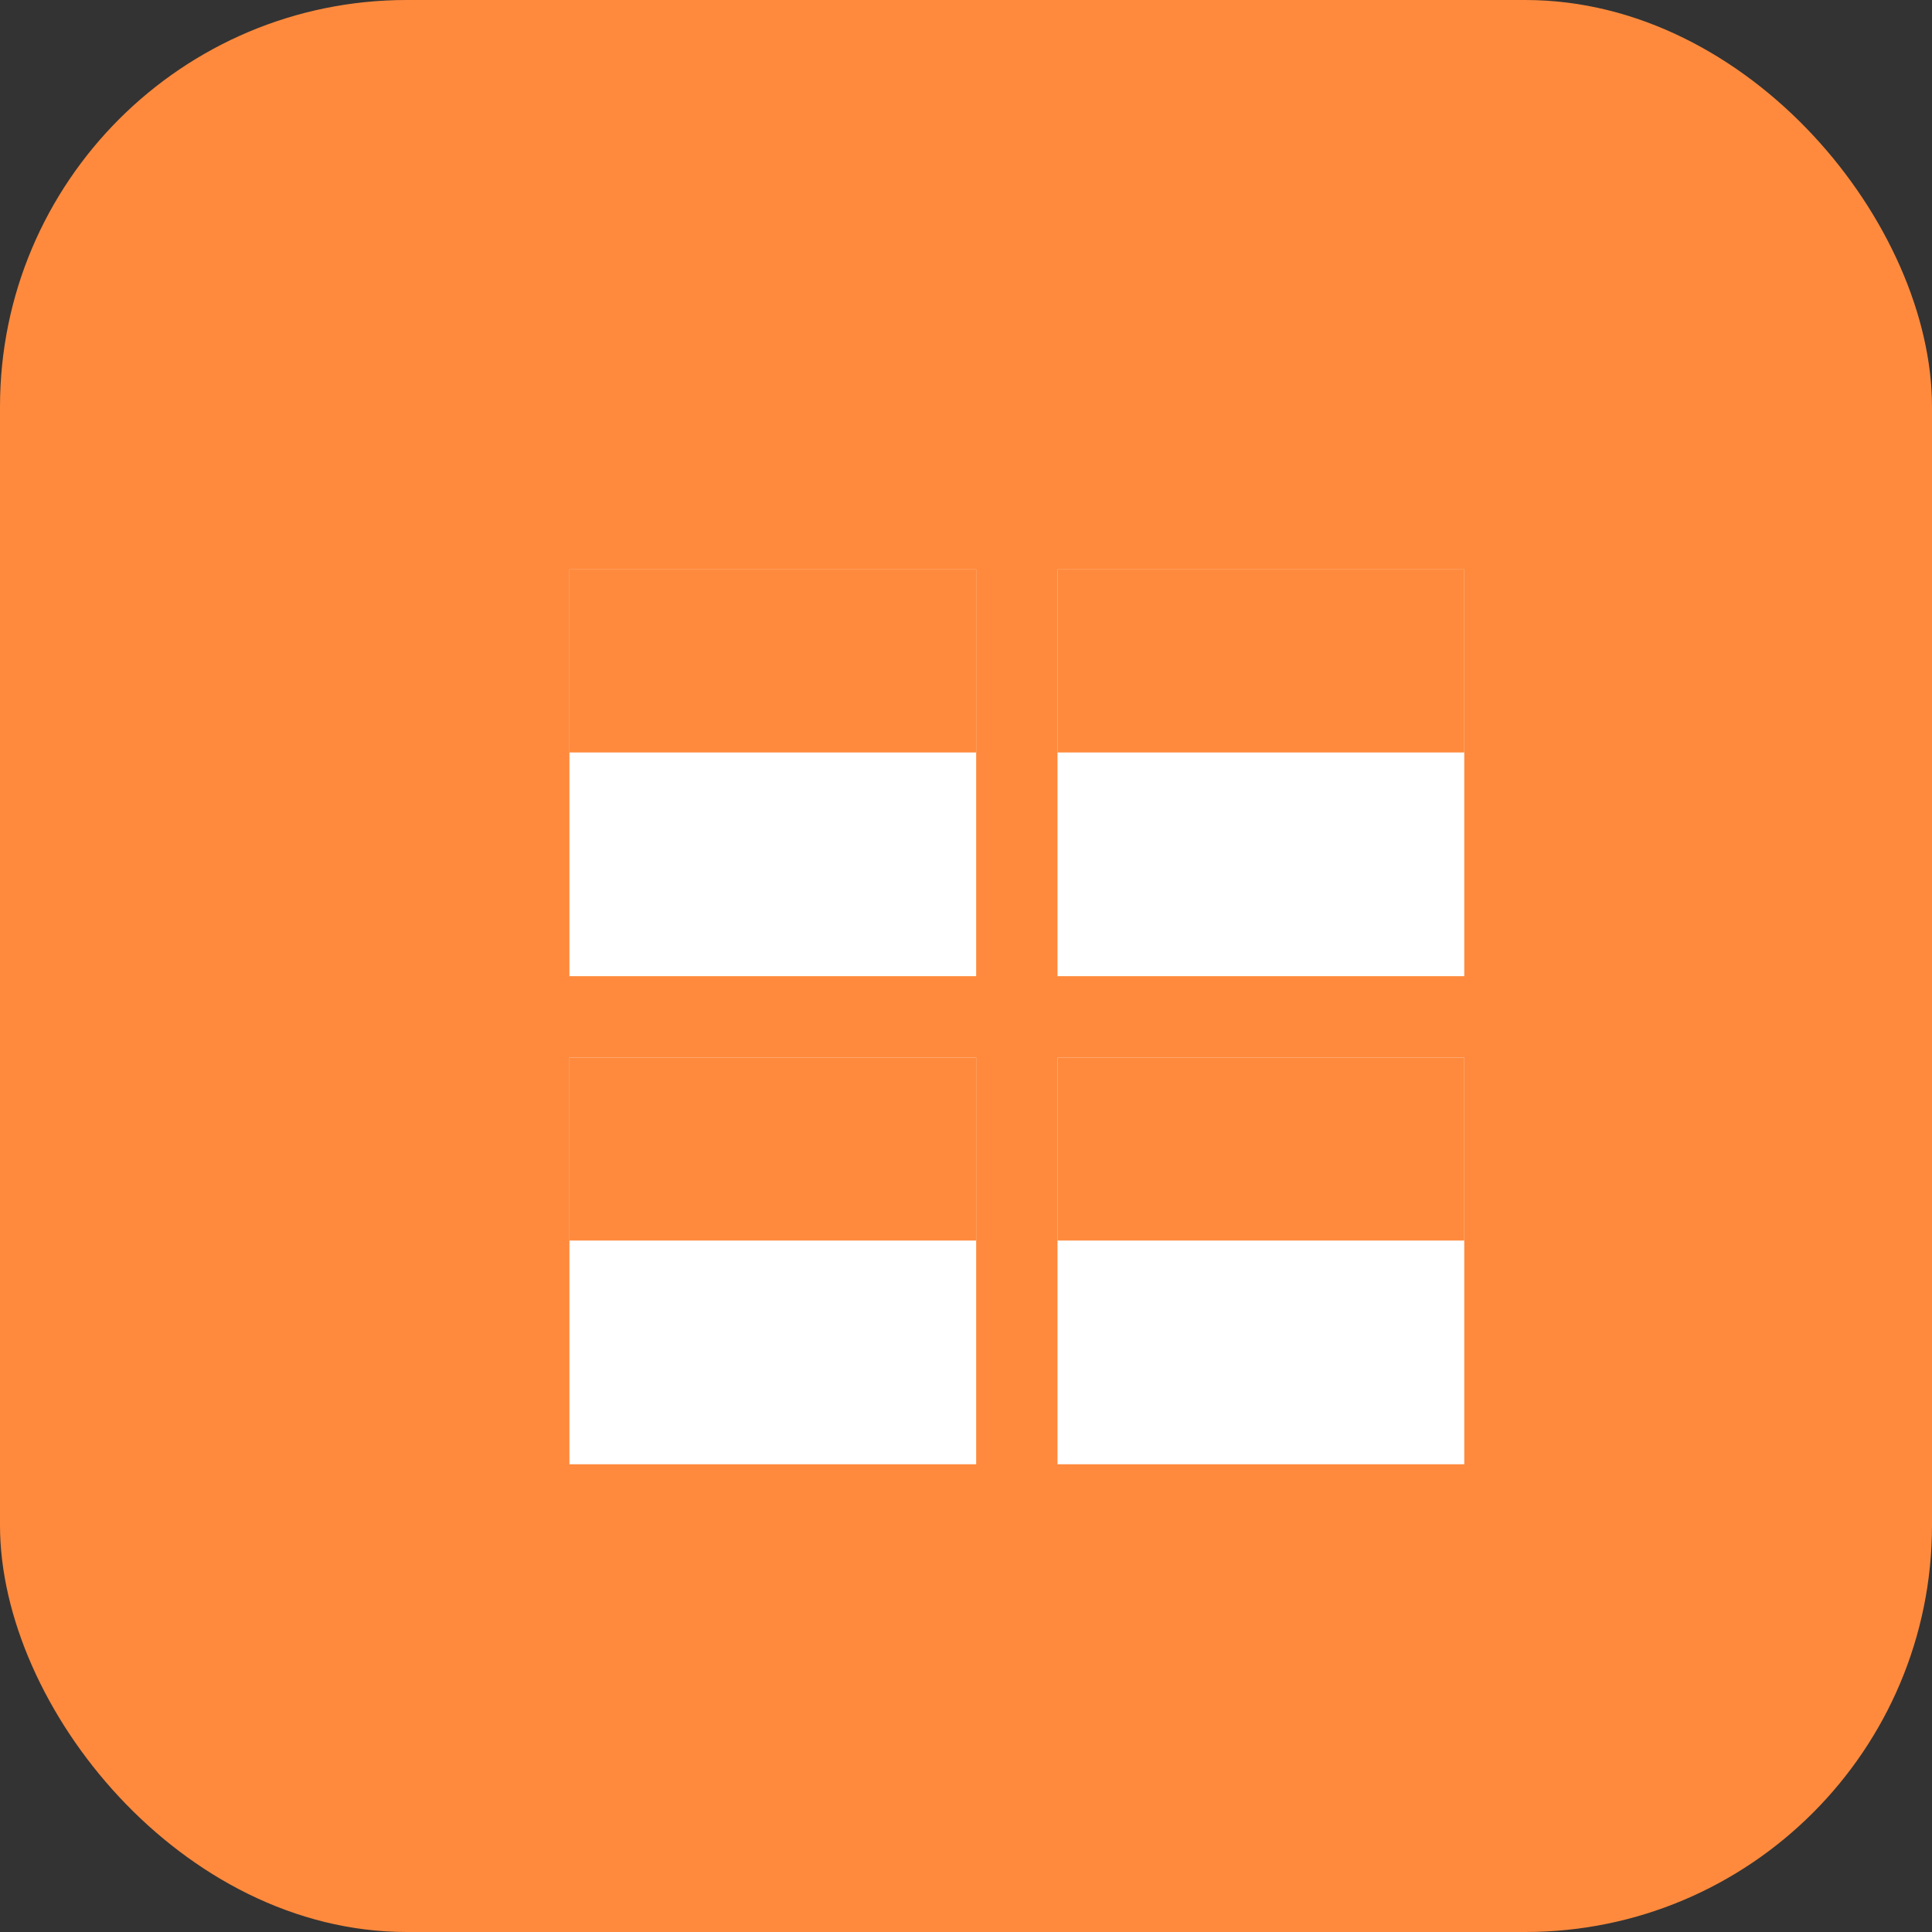 
<svg width="190" height="190" viewBox="0 0 190 190" fill="none" xmlns="http://www.w3.org/2000/svg">
  <rect x="0" y="0" width="190" height="190" fill="#333333" stroke="none"/>
  <rect width="190" height="190" rx="40" fill="#FF8A3D" />
  <path d="M56 56H96V96H56V56Z" fill="white" />
  <path d="M104 56H144V96H104V56Z" fill="white" />
  <path d="M56 104H96V144H56V104Z" fill="white" />
  <path d="M104 104H144V144H104V104Z" fill="white" />
  <path d="M56 56H96V74H56V56Z" fill="#FF8A3D" />
  <path d="M104 56H144V74H104V56Z" fill="#FF8A3D" />
  <path d="M104 104H144V122H104V104Z" fill="#FF8A3D" />
  <path d="M56 104H96V122H56V104Z" fill="#FF8A3D" />
</svg>
